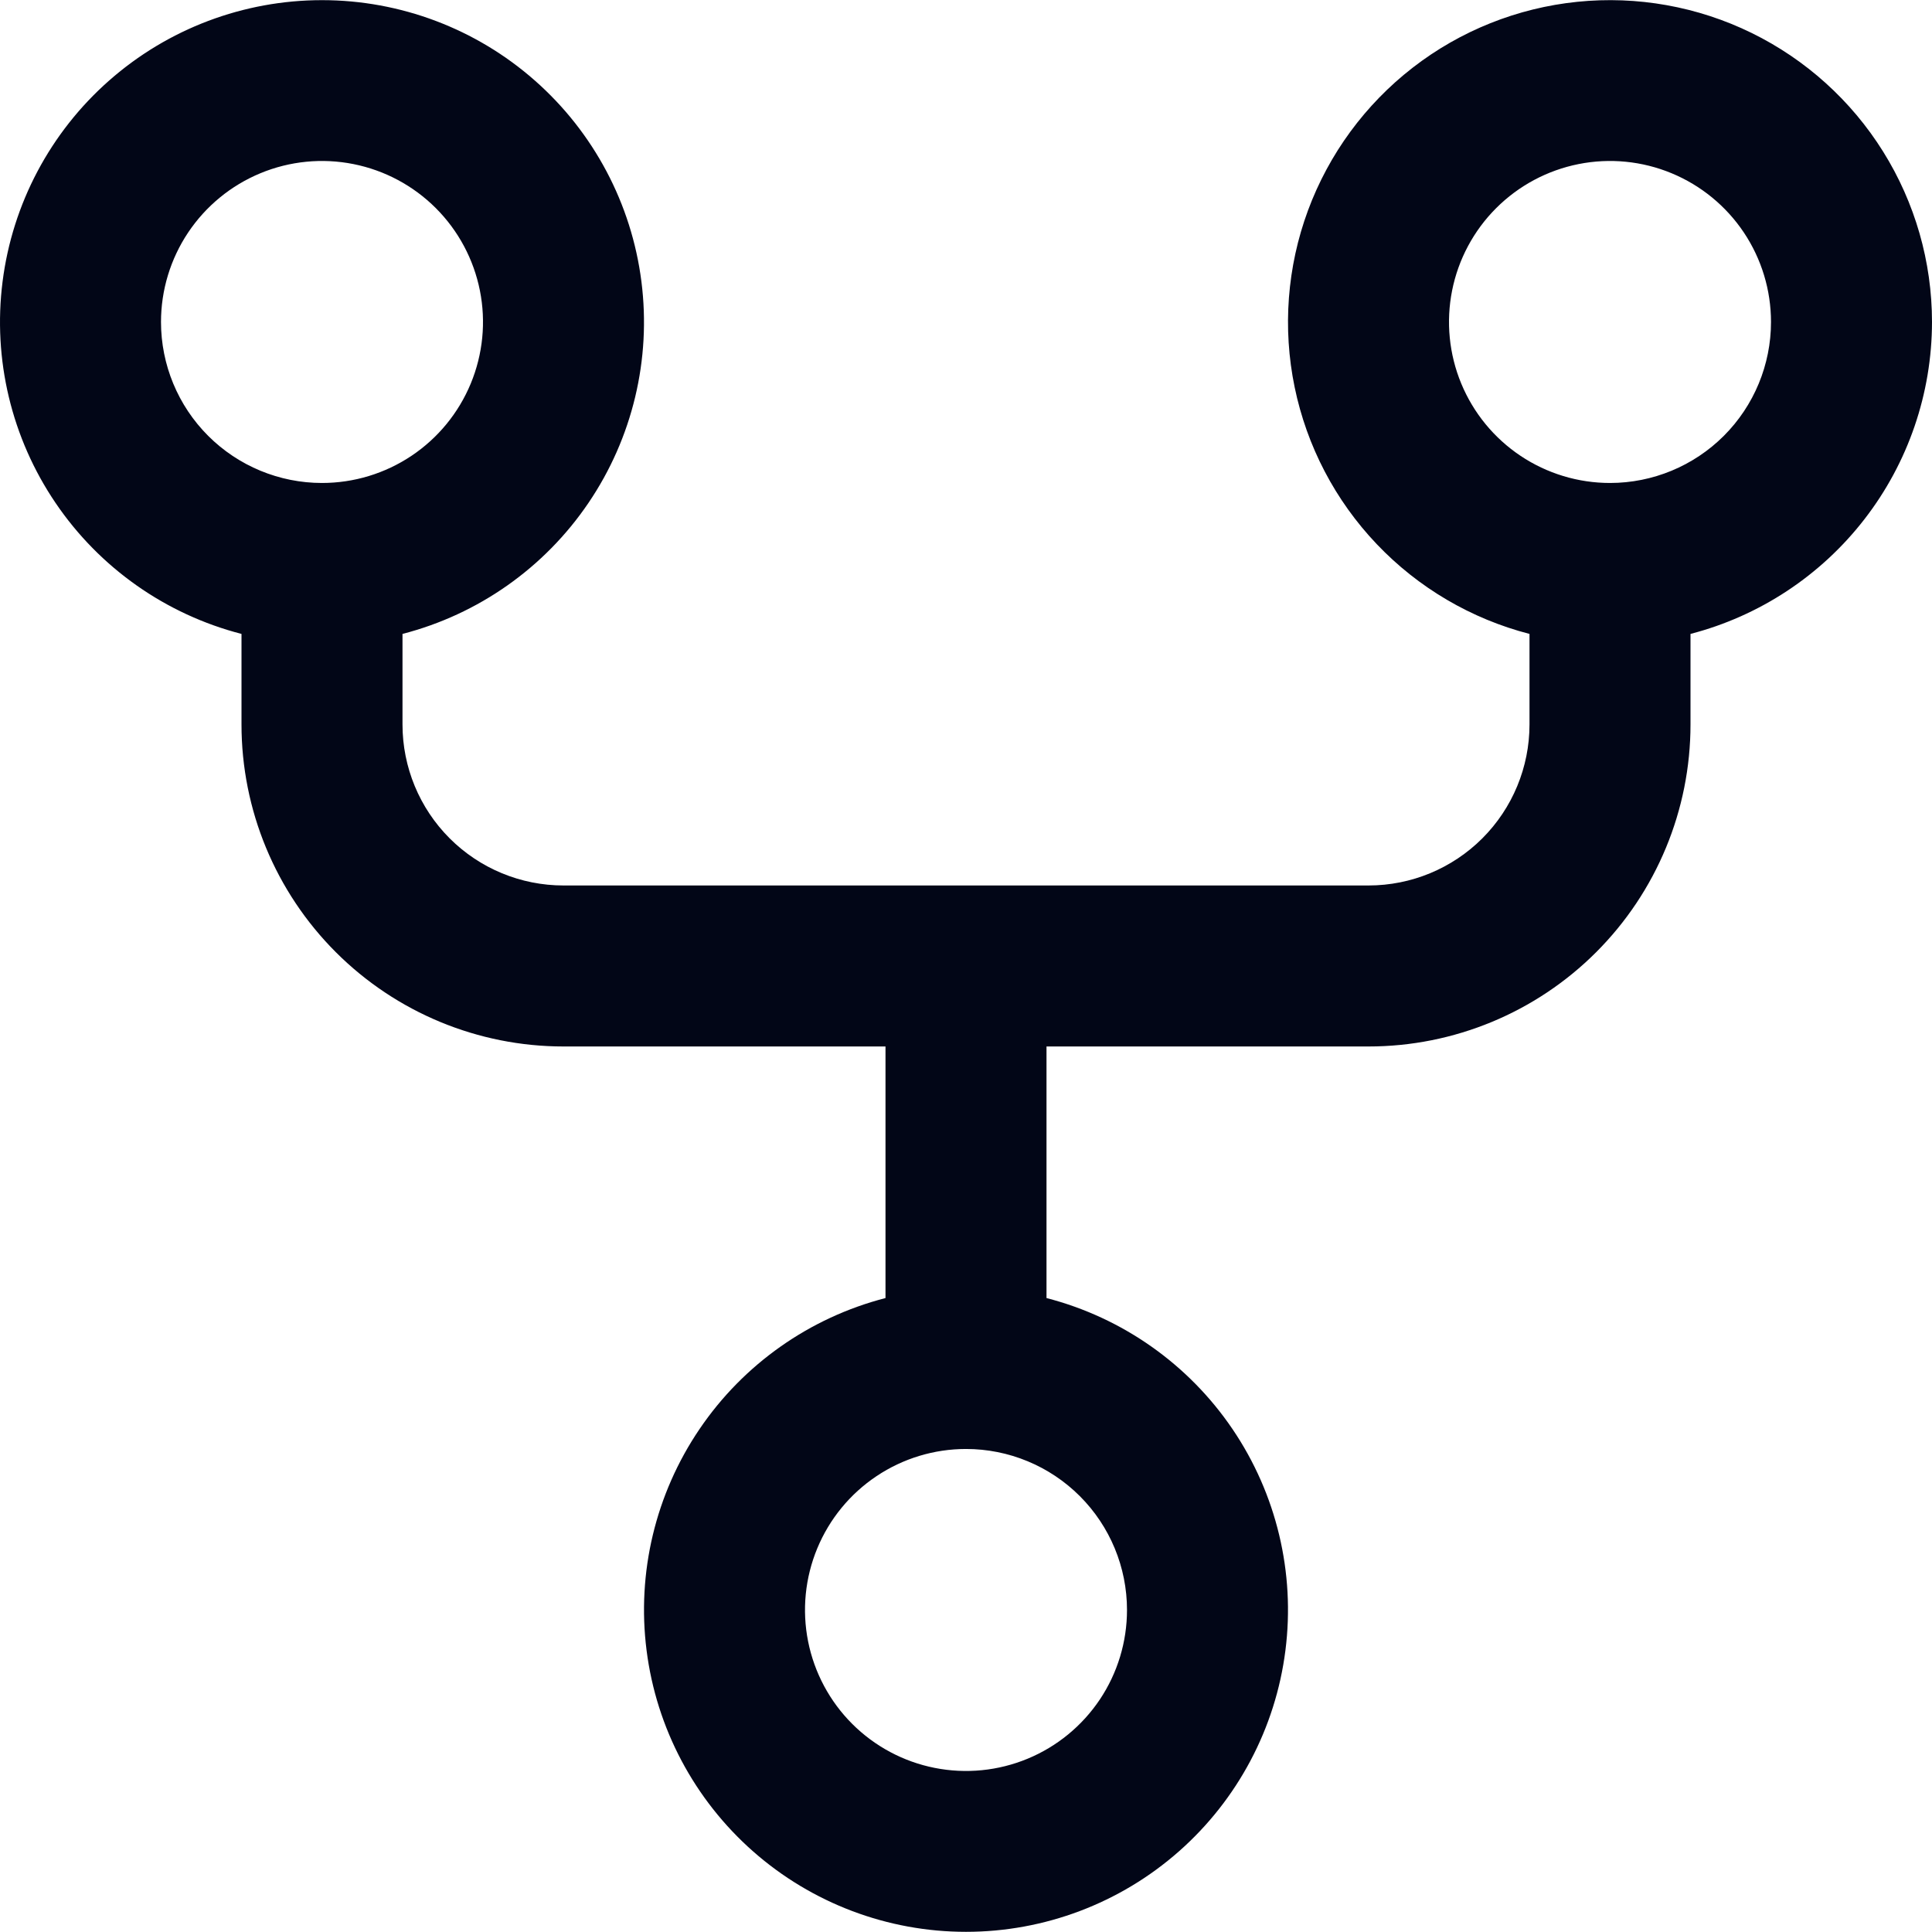 <svg width="78" height="78" viewBox="0 0 78 78" fill="none" xmlns="http://www.w3.org/2000/svg">
<path d="M78 12.999C77.999 10.568 77.316 8.186 76.029 6.124C74.742 4.061 72.902 2.401 70.719 1.331C68.535 0.262 66.096 -0.174 63.678 0.073C61.259 0.321 58.958 1.241 57.037 2.73C55.115 4.22 53.65 6.218 52.806 8.498C51.964 10.779 51.777 13.25 52.268 15.631C52.759 18.012 53.907 20.208 55.584 21.969C57.26 23.73 59.396 24.985 61.75 25.593V29.249C61.75 30.973 61.065 32.627 59.846 33.846C58.627 35.065 56.974 35.749 55.25 35.749H22.75C21.026 35.749 19.373 35.065 18.154 33.846C16.935 32.627 16.25 30.973 16.25 29.249V25.593C19.314 24.802 21.984 22.921 23.759 20.302C25.535 17.683 26.295 14.507 25.896 11.368C25.498 8.229 23.968 5.343 21.594 3.252C19.22 1.16 16.164 0.006 13 0.006C9.836 0.006 6.78 1.16 4.406 3.252C2.032 5.343 0.502 8.229 0.104 11.368C-0.295 14.507 0.465 17.683 2.241 20.302C4.016 22.921 6.686 24.802 9.75 25.593V29.249C9.75 32.697 11.12 36.004 13.558 38.442C15.996 40.88 19.302 42.249 22.75 42.249H35.75V52.406C32.686 53.197 30.016 55.078 28.241 57.697C26.465 60.315 25.705 63.492 26.104 66.631C26.502 69.77 28.032 72.655 30.406 74.747C32.78 76.839 35.836 77.993 39 77.993C42.164 77.993 45.22 76.839 47.594 74.747C49.968 72.655 51.498 69.77 51.896 66.631C52.295 63.492 51.535 60.315 49.76 57.697C47.984 55.078 45.314 53.197 42.25 52.406V42.249H55.25C58.698 42.249 62.004 40.88 64.442 38.442C66.88 36.004 68.25 32.697 68.25 29.249V25.593C71.04 24.869 73.51 23.239 75.274 20.96C77.039 18.681 77.997 15.881 78 12.999ZM6.5 12.999C6.5 11.714 6.881 10.457 7.595 9.388C8.31 8.319 9.325 7.486 10.513 6.994C11.7 6.502 13.007 6.373 14.268 6.624C15.529 6.875 16.687 7.494 17.596 8.403C18.505 9.312 19.124 10.47 19.375 11.731C19.626 12.992 19.497 14.299 19.005 15.487C18.513 16.674 17.68 17.69 16.611 18.404C15.542 19.118 14.286 19.499 13 19.499C11.276 19.499 9.623 18.814 8.404 17.596C7.185 16.377 6.5 14.723 6.5 12.999ZM45.5 64.999C45.5 66.285 45.119 67.542 44.405 68.611C43.69 69.679 42.675 70.513 41.487 71.004C40.3 71.496 38.993 71.625 37.732 71.374C36.471 71.124 35.313 70.504 34.404 69.596C33.495 68.686 32.876 67.528 32.625 66.267C32.374 65.007 32.503 63.7 32.995 62.512C33.487 61.324 34.32 60.309 35.389 59.595C36.458 58.88 37.715 58.499 39 58.499C40.724 58.499 42.377 59.184 43.596 60.403C44.815 61.622 45.5 63.275 45.5 64.999ZM65 19.499C63.715 19.499 62.458 19.118 61.389 18.404C60.32 17.69 59.487 16.674 58.995 15.487C58.503 14.299 58.374 12.992 58.625 11.731C58.876 10.47 59.495 9.312 60.404 8.403C61.313 7.494 62.471 6.875 63.732 6.624C64.993 6.373 66.3 6.502 67.487 6.994C68.675 7.486 69.69 8.319 70.405 9.388C71.119 10.457 71.5 11.714 71.5 12.999C71.5 14.723 70.815 16.377 69.596 17.596C68.377 18.814 66.724 19.499 65 19.499Z" fill="#020617"/>
</svg>
